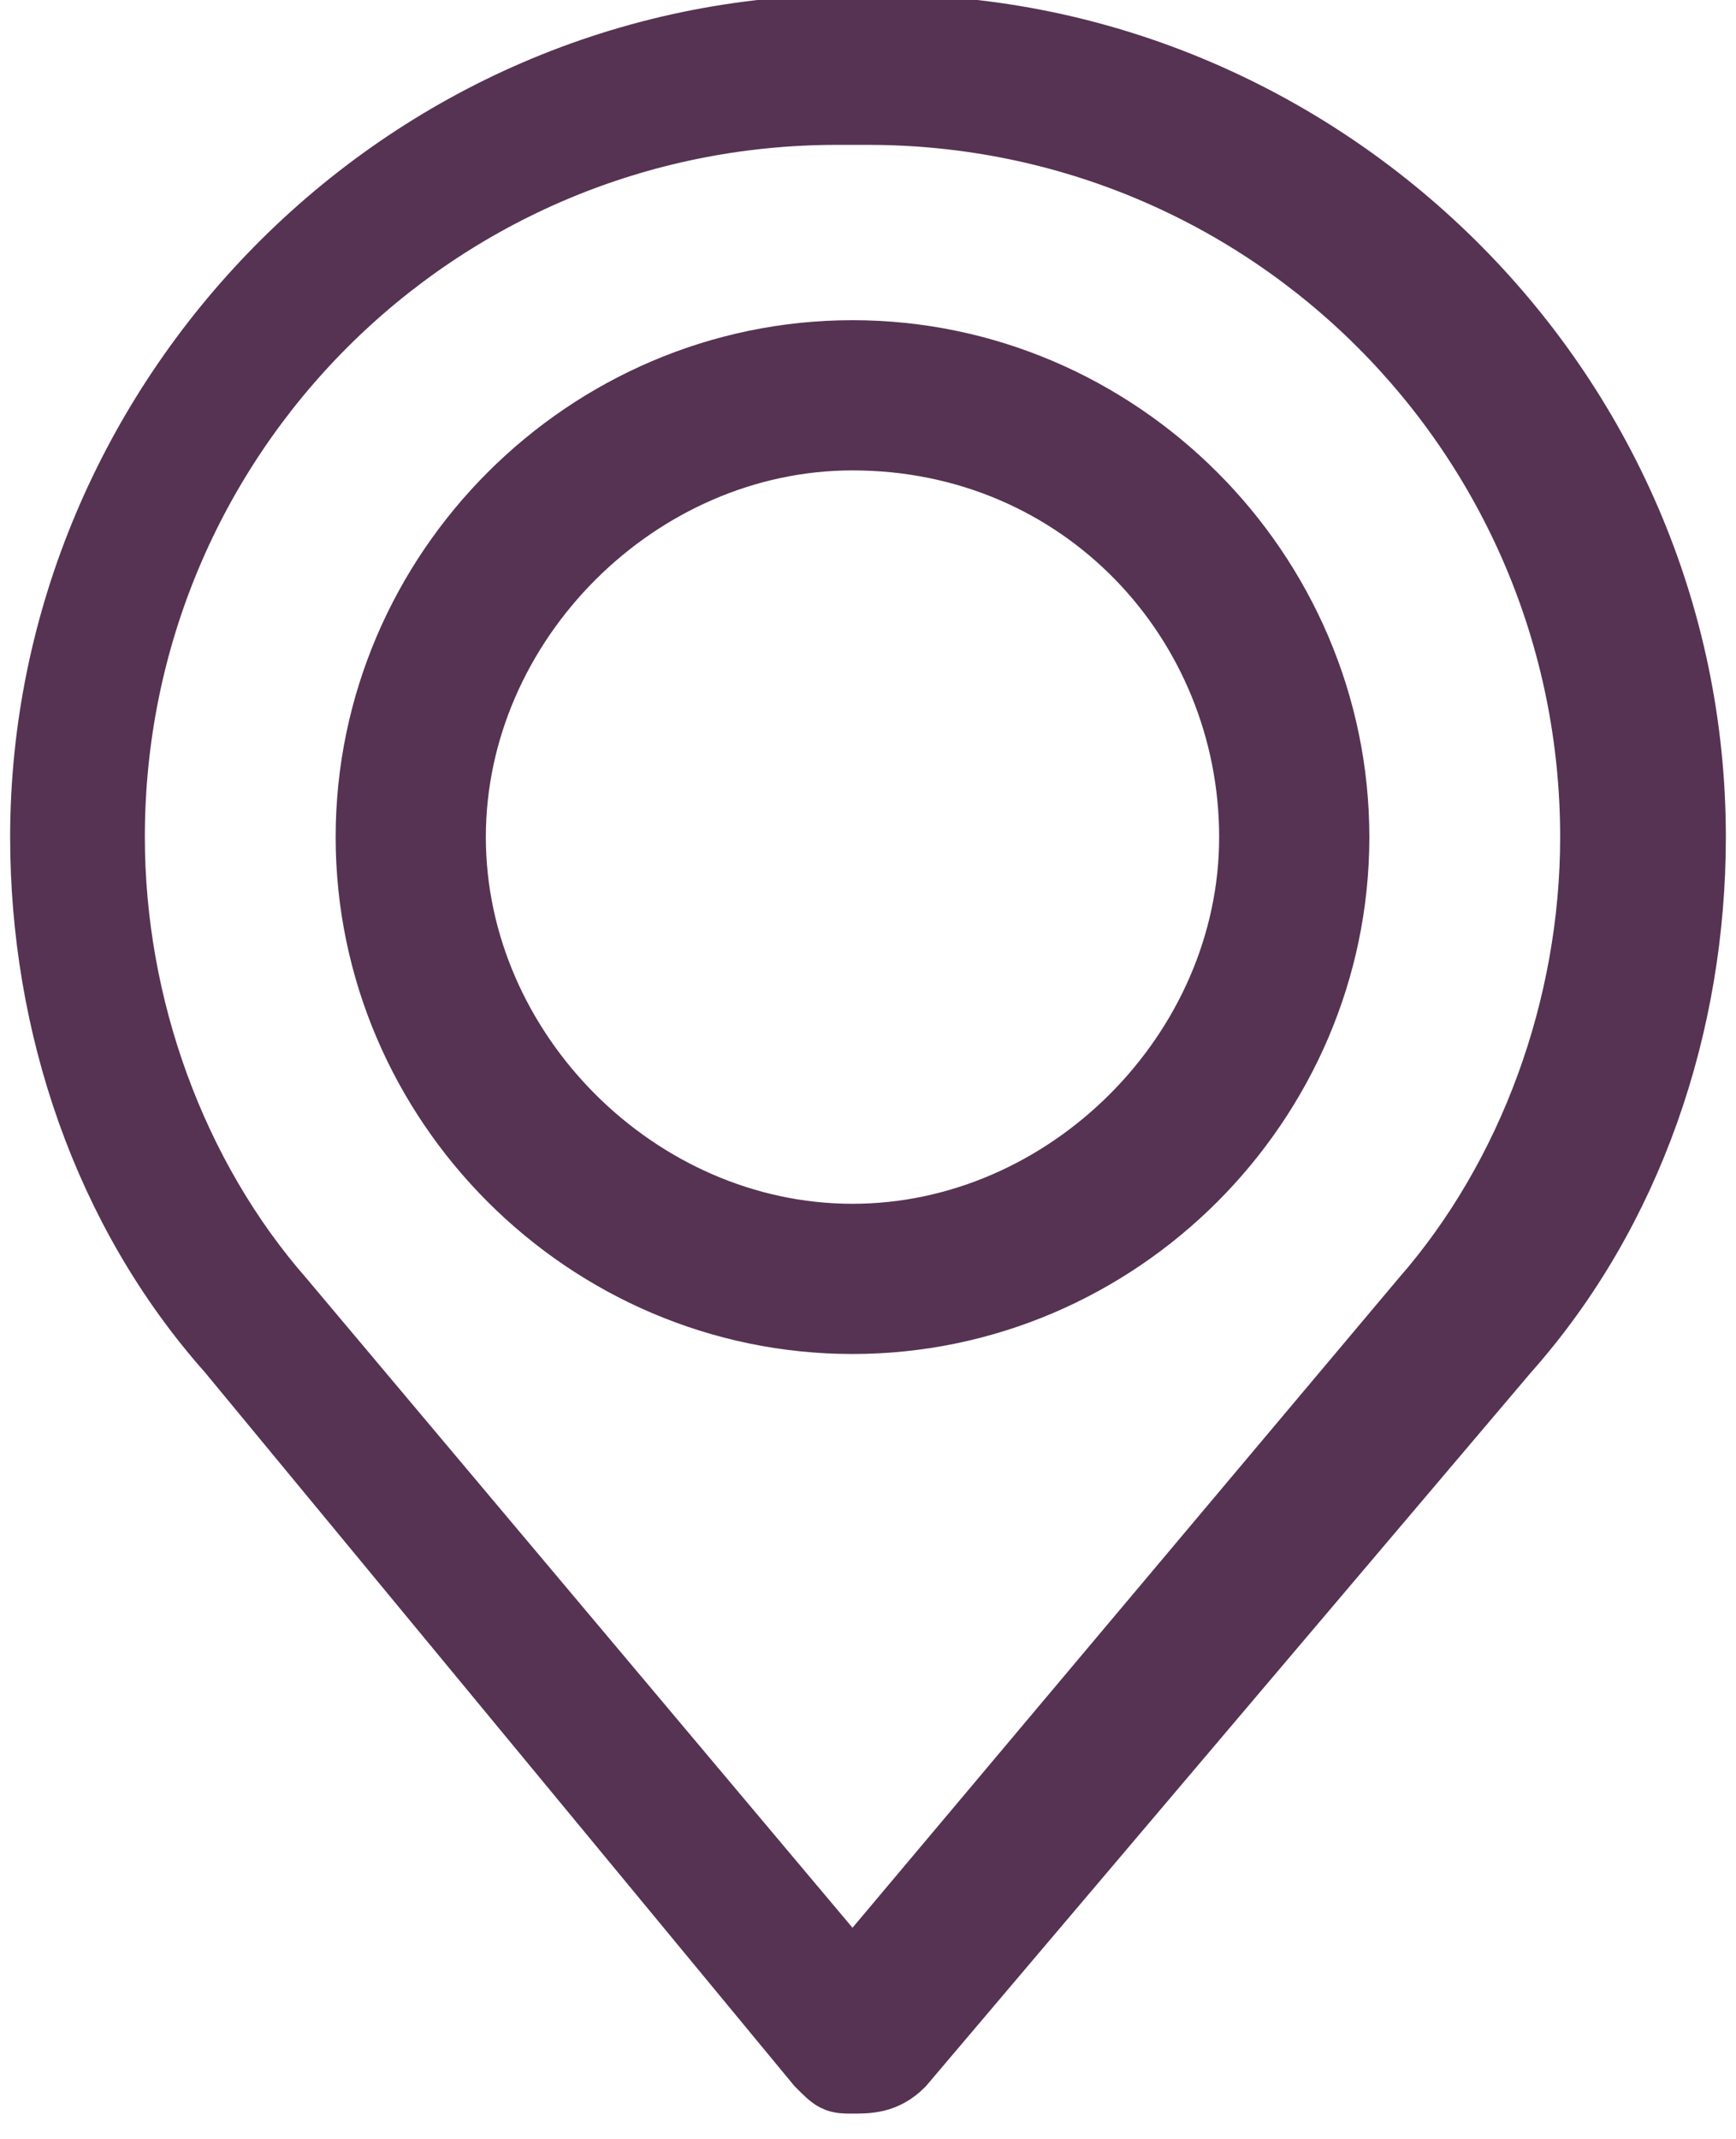 <?xml version="1.0" encoding="utf-8"?>
<!-- Generator: Adobe Illustrator 25.4.1, SVG Export Plug-In . SVG Version: 6.00 Build 0)  -->
<svg version="1.1" id="Ebene_1" xmlns="http://www.w3.org/2000/svg" xmlns:xlink="http://www.w3.org/1999/xlink" x="0px" y="0px"
	 viewBox="0 0 11.2 13.8" style="enable-background:new 0 0 11.2 13.8;" xml:space="preserve">
<style type="text/css">
	.st0{fill:#563352;}
	.st1{fill:none;stroke:#563352;stroke-width:0.469;stroke-miterlimit:10;}
</style>
<g>
	<path class="st0" d="M5.4,0.7c-2.6,0-4.7,2.1-4.7,4.7c0,1.1,0.4,2.2,1.1,3l3.7,4.4l3.7-4.4c0.7-0.8,1.1-1.9,1.1-3
		c0-2.6-2.1-4.7-4.7-4.7H5.4z M5.5,13.4c-0.1,0-0.1,0-0.2-0.1L1.5,8.7C0.7,7.8,0.3,6.6,0.3,5.4c0-2.8,2.3-5.2,5.2-5.2h0.2
		c2.8,0,5.2,2.3,5.2,5.2c0,1.2-0.4,2.4-1.2,3.3l-3.9,4.6C5.7,13.4,5.6,13.4,5.5,13.4"/>
	<path class="st1" d="M5.4,0.7c-2.6,0-4.7,2.1-4.7,4.7c0,1.1,0.4,2.2,1.1,3l3.7,4.4l3.7-4.4c0.7-0.8,1.1-1.9,1.1-3
		c0-2.6-2.1-4.7-4.7-4.7H5.4z M5.5,13.4c-0.1,0-0.1,0-0.2-0.1L1.5,8.7C0.7,7.8,0.3,6.6,0.3,5.4c0-2.8,2.3-5.2,5.2-5.2h0.2
		c2.8,0,5.2,2.3,5.2,5.2c0,1.2-0.4,2.4-1.2,3.3l-3.9,4.6C5.7,13.4,5.6,13.4,5.5,13.4z"/>
	<path class="st0" d="M5.5,2.8C4.1,2.8,2.9,4,2.9,5.4S4.1,8,5.5,8s2.6-1.2,2.6-2.6S7,2.8,5.5,2.8 M5.5,8.5c-1.7,0-3.1-1.4-3.1-3.1
		s1.4-3.1,3.1-3.1s3.1,1.4,3.1,3.1S7.2,8.5,5.5,8.5"/>
	<path class="st1" d="M5.5,2.8C4.1,2.8,2.9,4,2.9,5.4S4.1,8,5.5,8s2.6-1.2,2.6-2.6S7,2.8,5.5,2.8z M5.5,8.5c-1.7,0-3.1-1.4-3.1-3.1
		s1.4-3.1,3.1-3.1s3.1,1.4,3.1,3.1S7.2,8.5,5.5,8.5z"/>
</g>
</svg>
